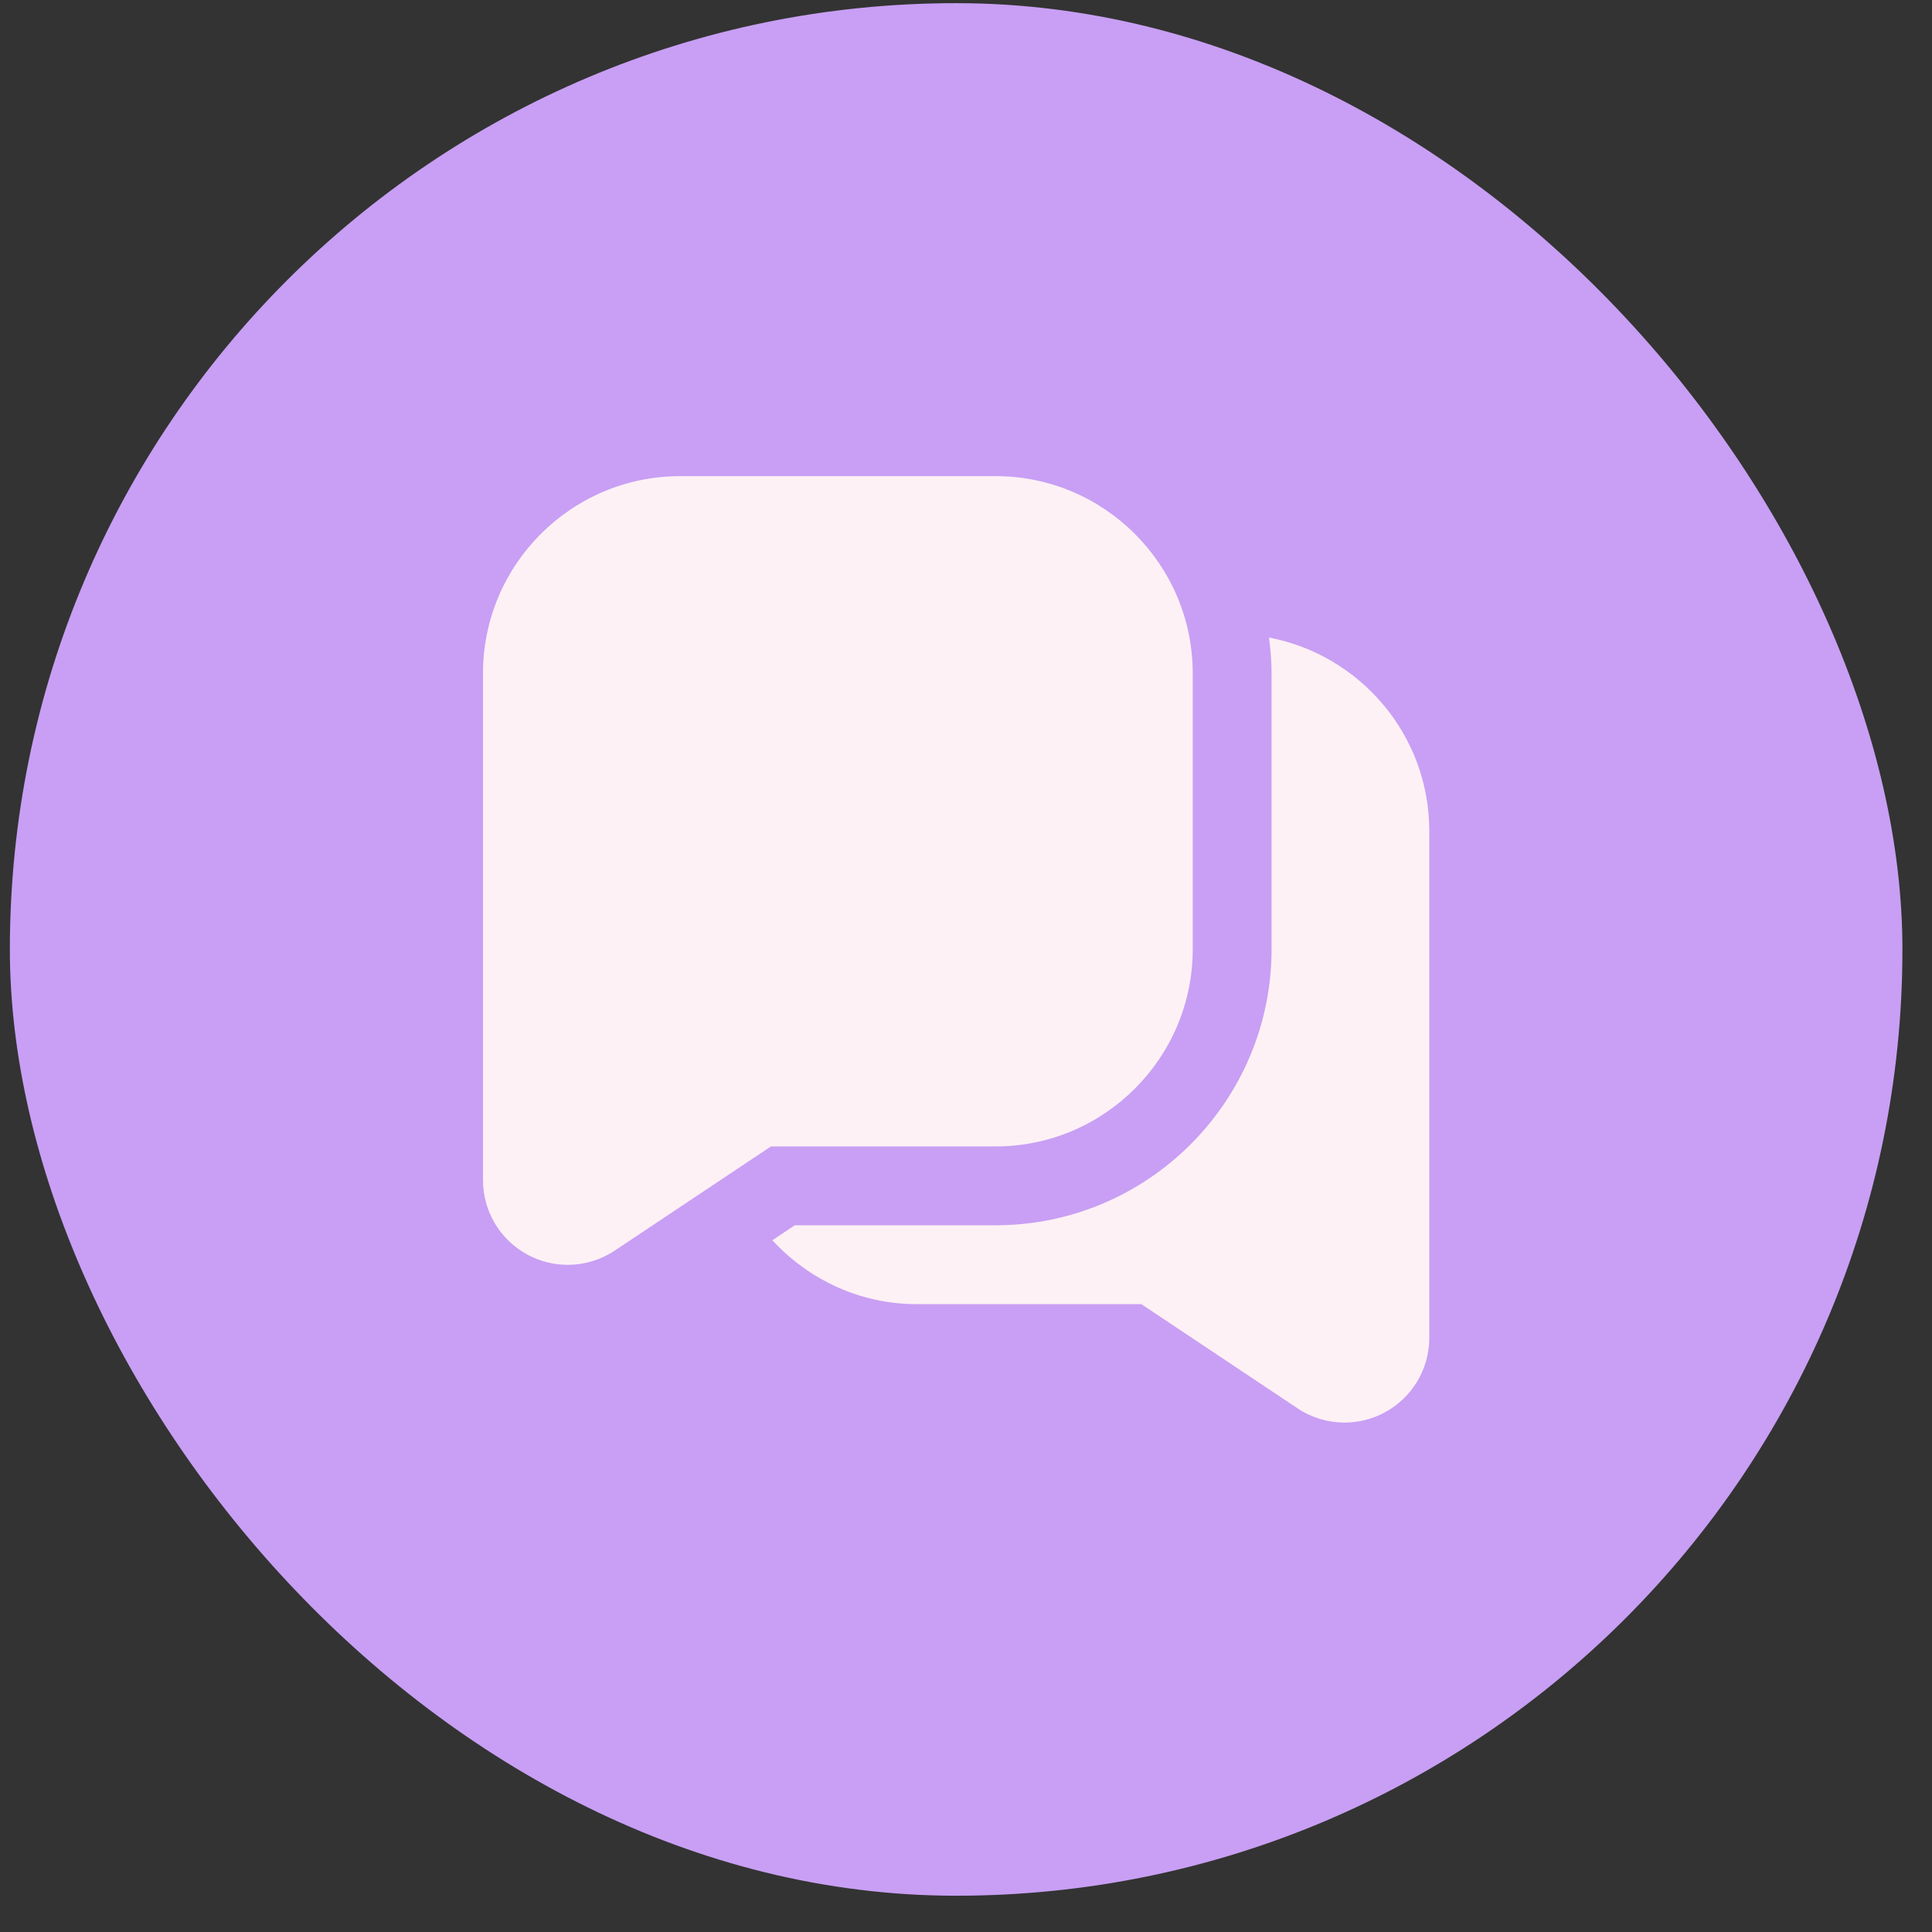 <svg width="49" height="49" viewBox="0 0 49 49" fill="none" xmlns="http://www.w3.org/2000/svg">
<rect x="0" y="0" width="49" height="49" fill="#333333" stroke="none"/>
<rect x="0.25" y="0.08" width="48" height="48" rx="24" fill="#C89FF4"/>
<g clip-path="url(#clip0_1871_8896)">
<path d="M25.25 12.076H17.25C14.493 12.076 12.25 14.319 12.25 17.076V29.93C12.25 30.723 12.685 31.449 13.384 31.824C13.702 31.995 14.051 32.079 14.399 32.079C14.815 32.079 15.23 31.958 15.59 31.719L19.553 29.076H25.25C28.007 29.076 30.25 26.833 30.25 24.076V17.076C30.25 14.319 28.007 12.076 25.25 12.076ZM36.25 21.076V33.93C36.25 34.723 35.815 35.449 35.116 35.824C34.798 35.995 34.449 36.079 34.101 36.08C33.685 36.08 33.27 35.959 32.911 35.72L28.947 33.076H23.25C21.8 33.076 20.503 32.445 19.589 31.456L20.158 31.076H25.25C29.109 31.076 32.25 27.935 32.25 24.076V17.076C32.25 16.768 32.223 16.468 32.185 16.17C34.496 16.61 36.25 18.639 36.25 21.076Z" fill="#FEF1F5"/>
</g>
<defs>
<clipPath id="clip0_1871_8896">
<rect width="24" height="24" fill="white" transform="translate(12.25 12.08)"/>
</clipPath>
</defs>
</svg>
